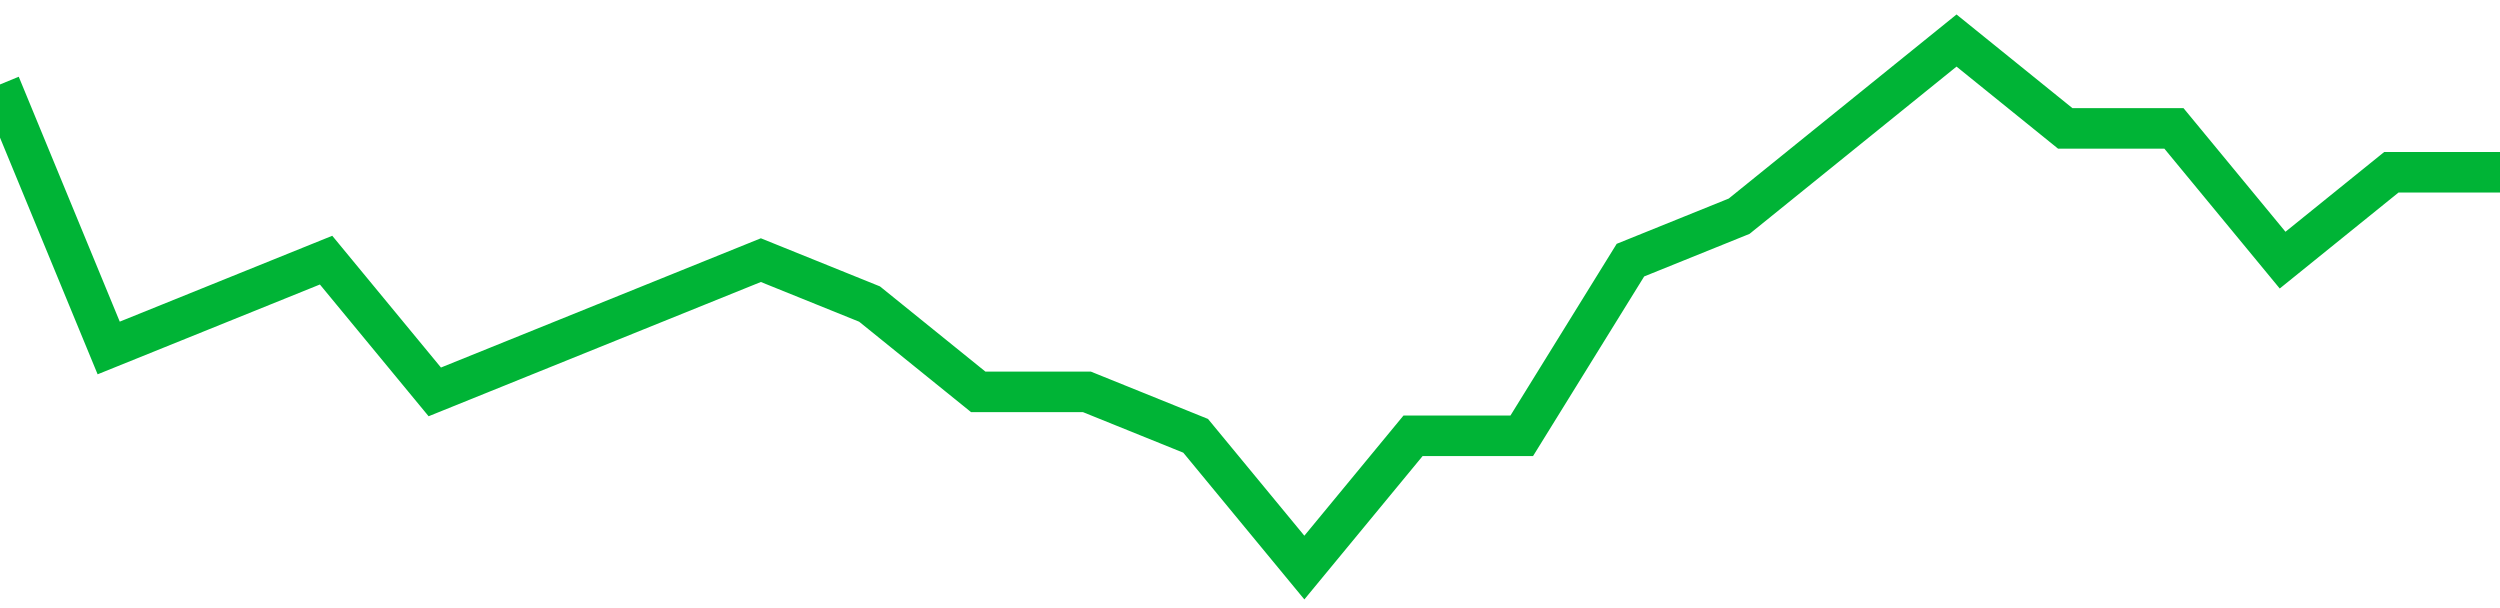 <!-- Generated with https://github.com/jxxe/sparkline/ --><svg viewBox="0 0 185 45" class="sparkline" xmlns="http://www.w3.org/2000/svg"><path class="sparkline--fill" d="M 0 6.25 L 0 6.25 L 8.043 25.75 L 16.087 22.5 L 24.13 19.25 L 32.174 29 L 40.217 25.75 L 48.261 22.5 L 56.304 19.25 L 64.348 22.5 L 72.391 29 L 80.435 29 L 88.478 32.25 L 96.522 42 L 104.565 32.25 L 112.609 32.25 L 120.652 19.25 L 128.696 16 L 136.739 9.5 L 144.783 3 L 152.826 9.5 L 160.87 9.5 L 168.913 19.25 L 176.957 12.75 L 185 12.75 V 45 L 0 45 Z" stroke="none" fill="none" ></path><path class="sparkline--line" d="M 0 6.25 L 0 6.25 L 8.043 25.75 L 16.087 22.5 L 24.13 19.25 L 32.174 29 L 40.217 25.75 L 48.261 22.5 L 56.304 19.25 L 64.348 22.5 L 72.391 29 L 80.435 29 L 88.478 32.25 L 96.522 42 L 104.565 32.25 L 112.609 32.25 L 120.652 19.25 L 128.696 16 L 136.739 9.5 L 144.783 3 L 152.826 9.5 L 160.87 9.5 L 168.913 19.25 L 176.957 12.75 L 185 12.75" fill="none" stroke-width="3" stroke="#00B436" ></path></svg>
